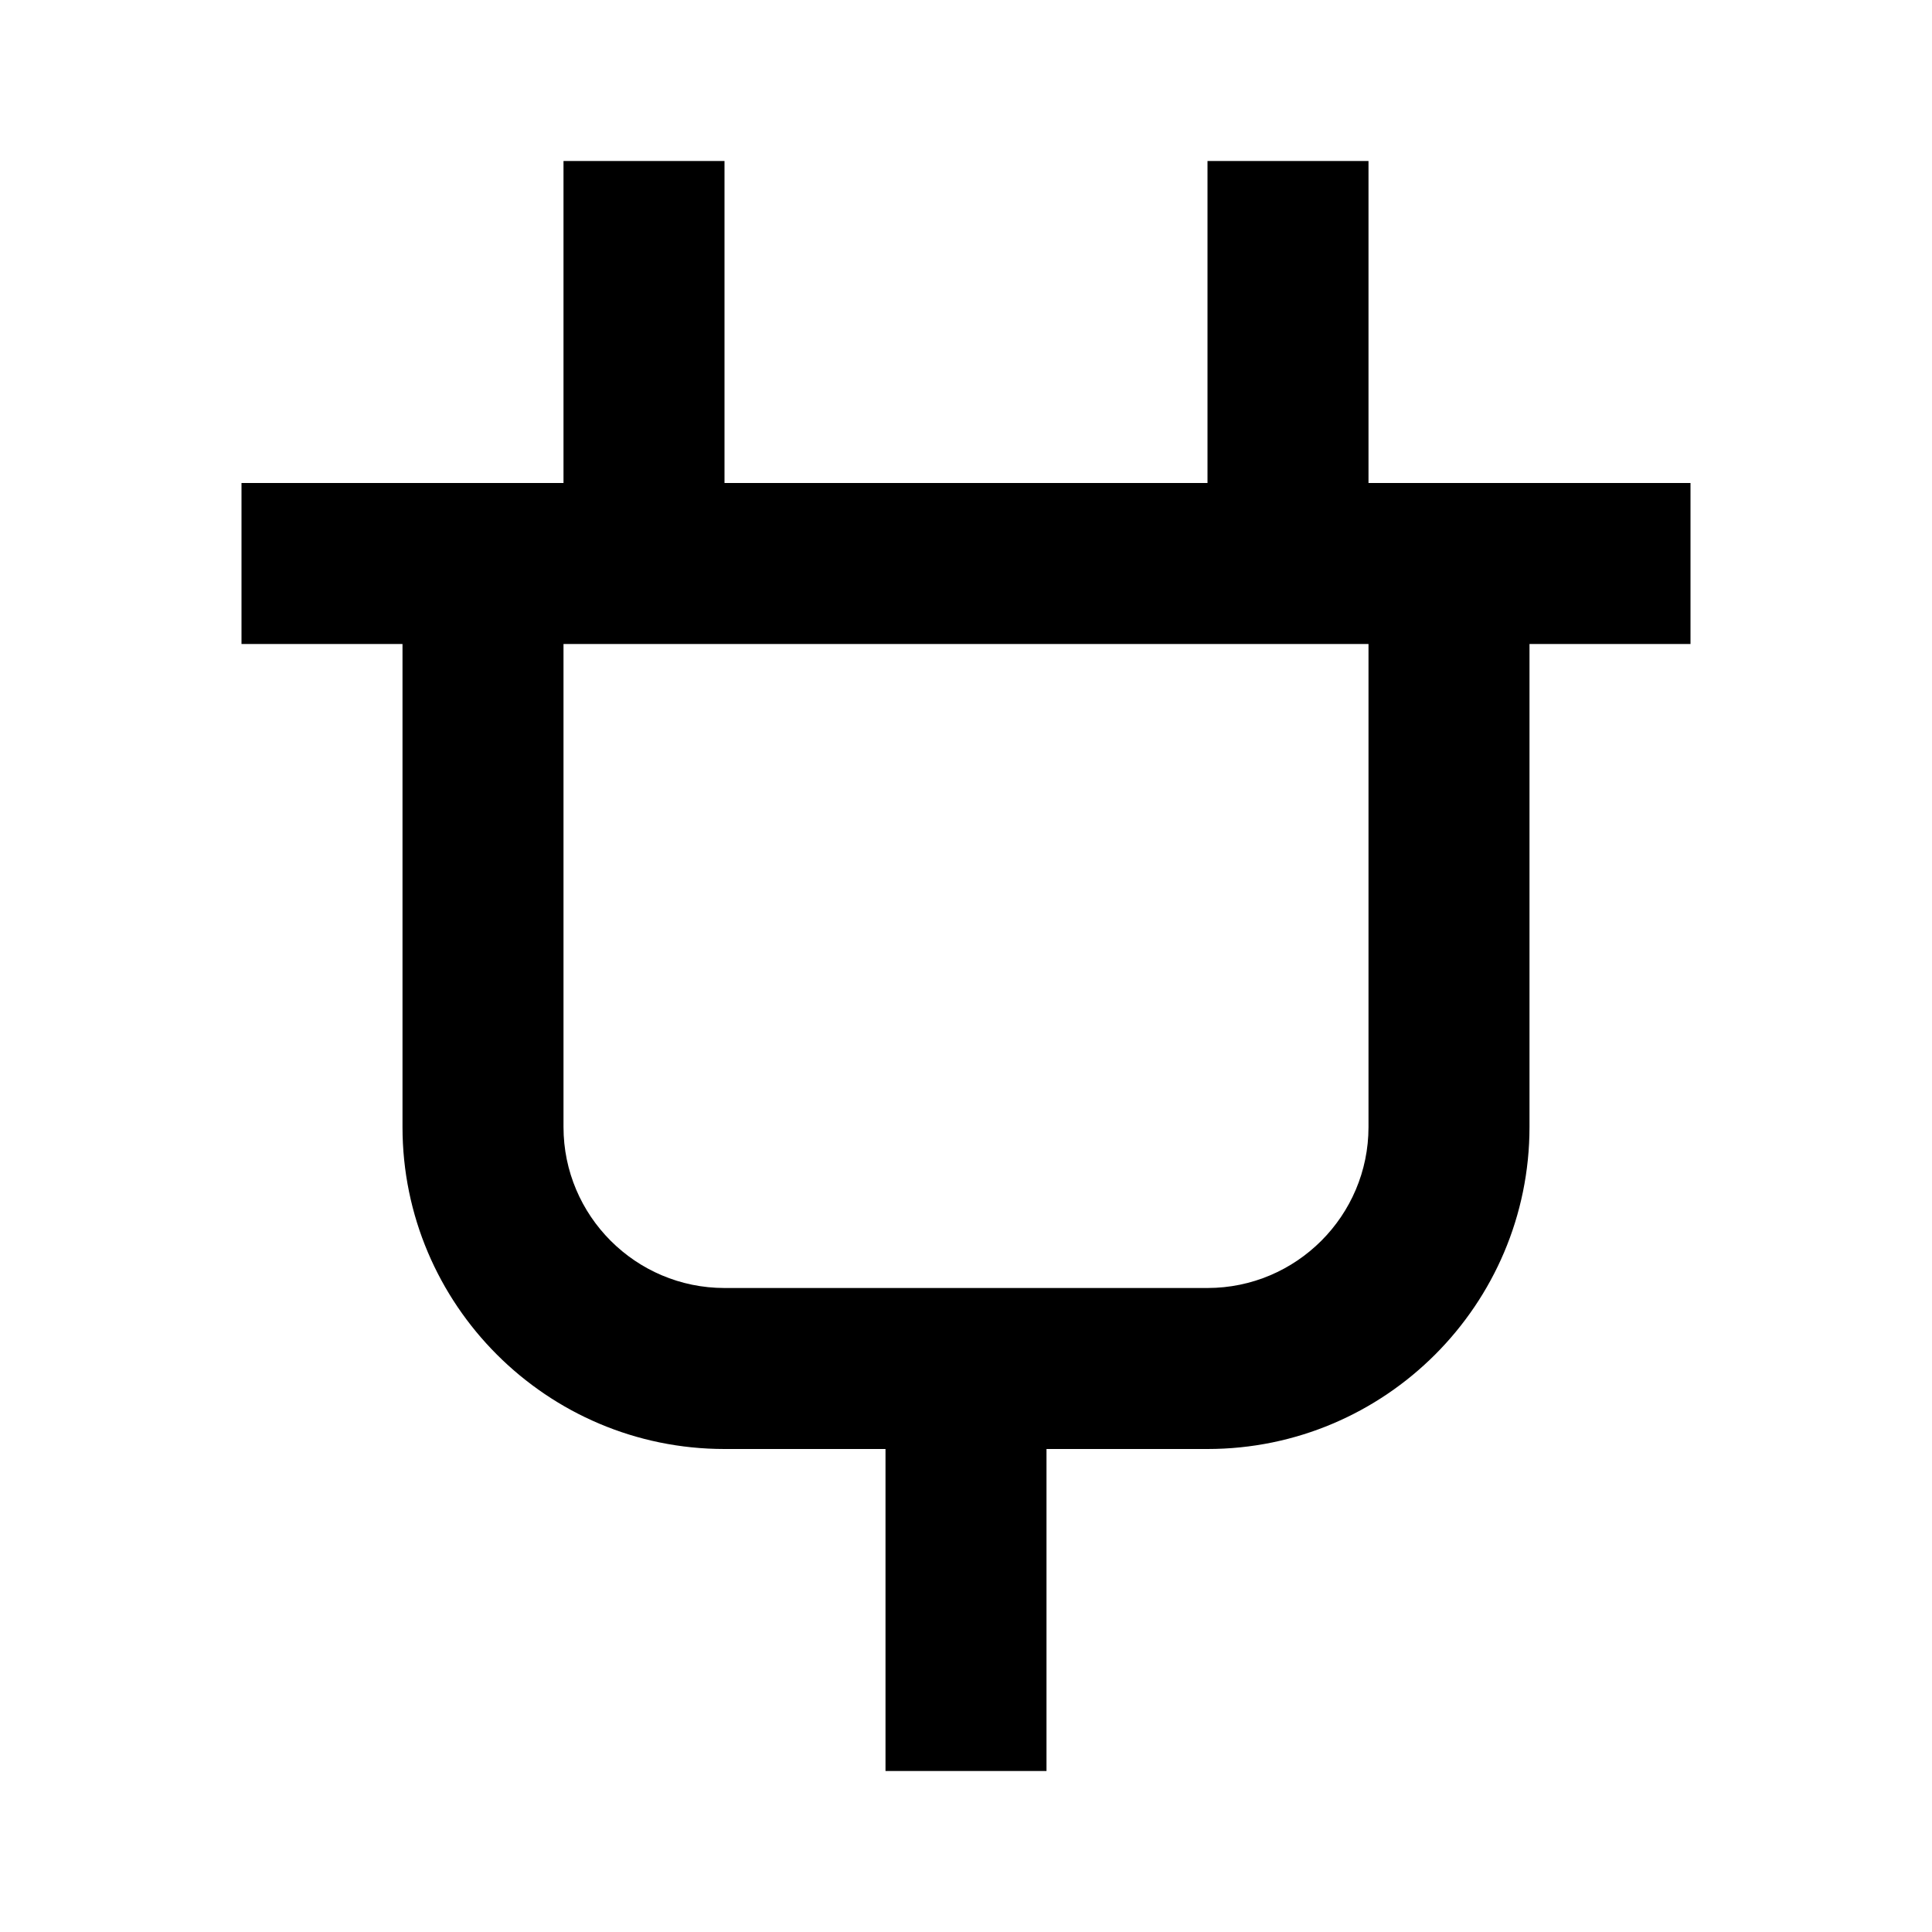 <svg xmlns="http://www.w3.org/2000/svg" width="24" height="24"><path fill="none" d="M7 14c0 1.103.897 2 2 2h6c1.103 0 2-.897 2-2V8H7v6z"/><path d="M7 2v4H3v2h2v6c0 2.206 1.794 4 4 4h2v4h2v-4h2c2.206 0 4-1.794 4-4V8h2V6h-4V2h-2v4H9V2H7zm10 12c0 1.103-.897 2-2 2H9c-1.103 0-2-.897-2-2V8h10v6z"/></svg>